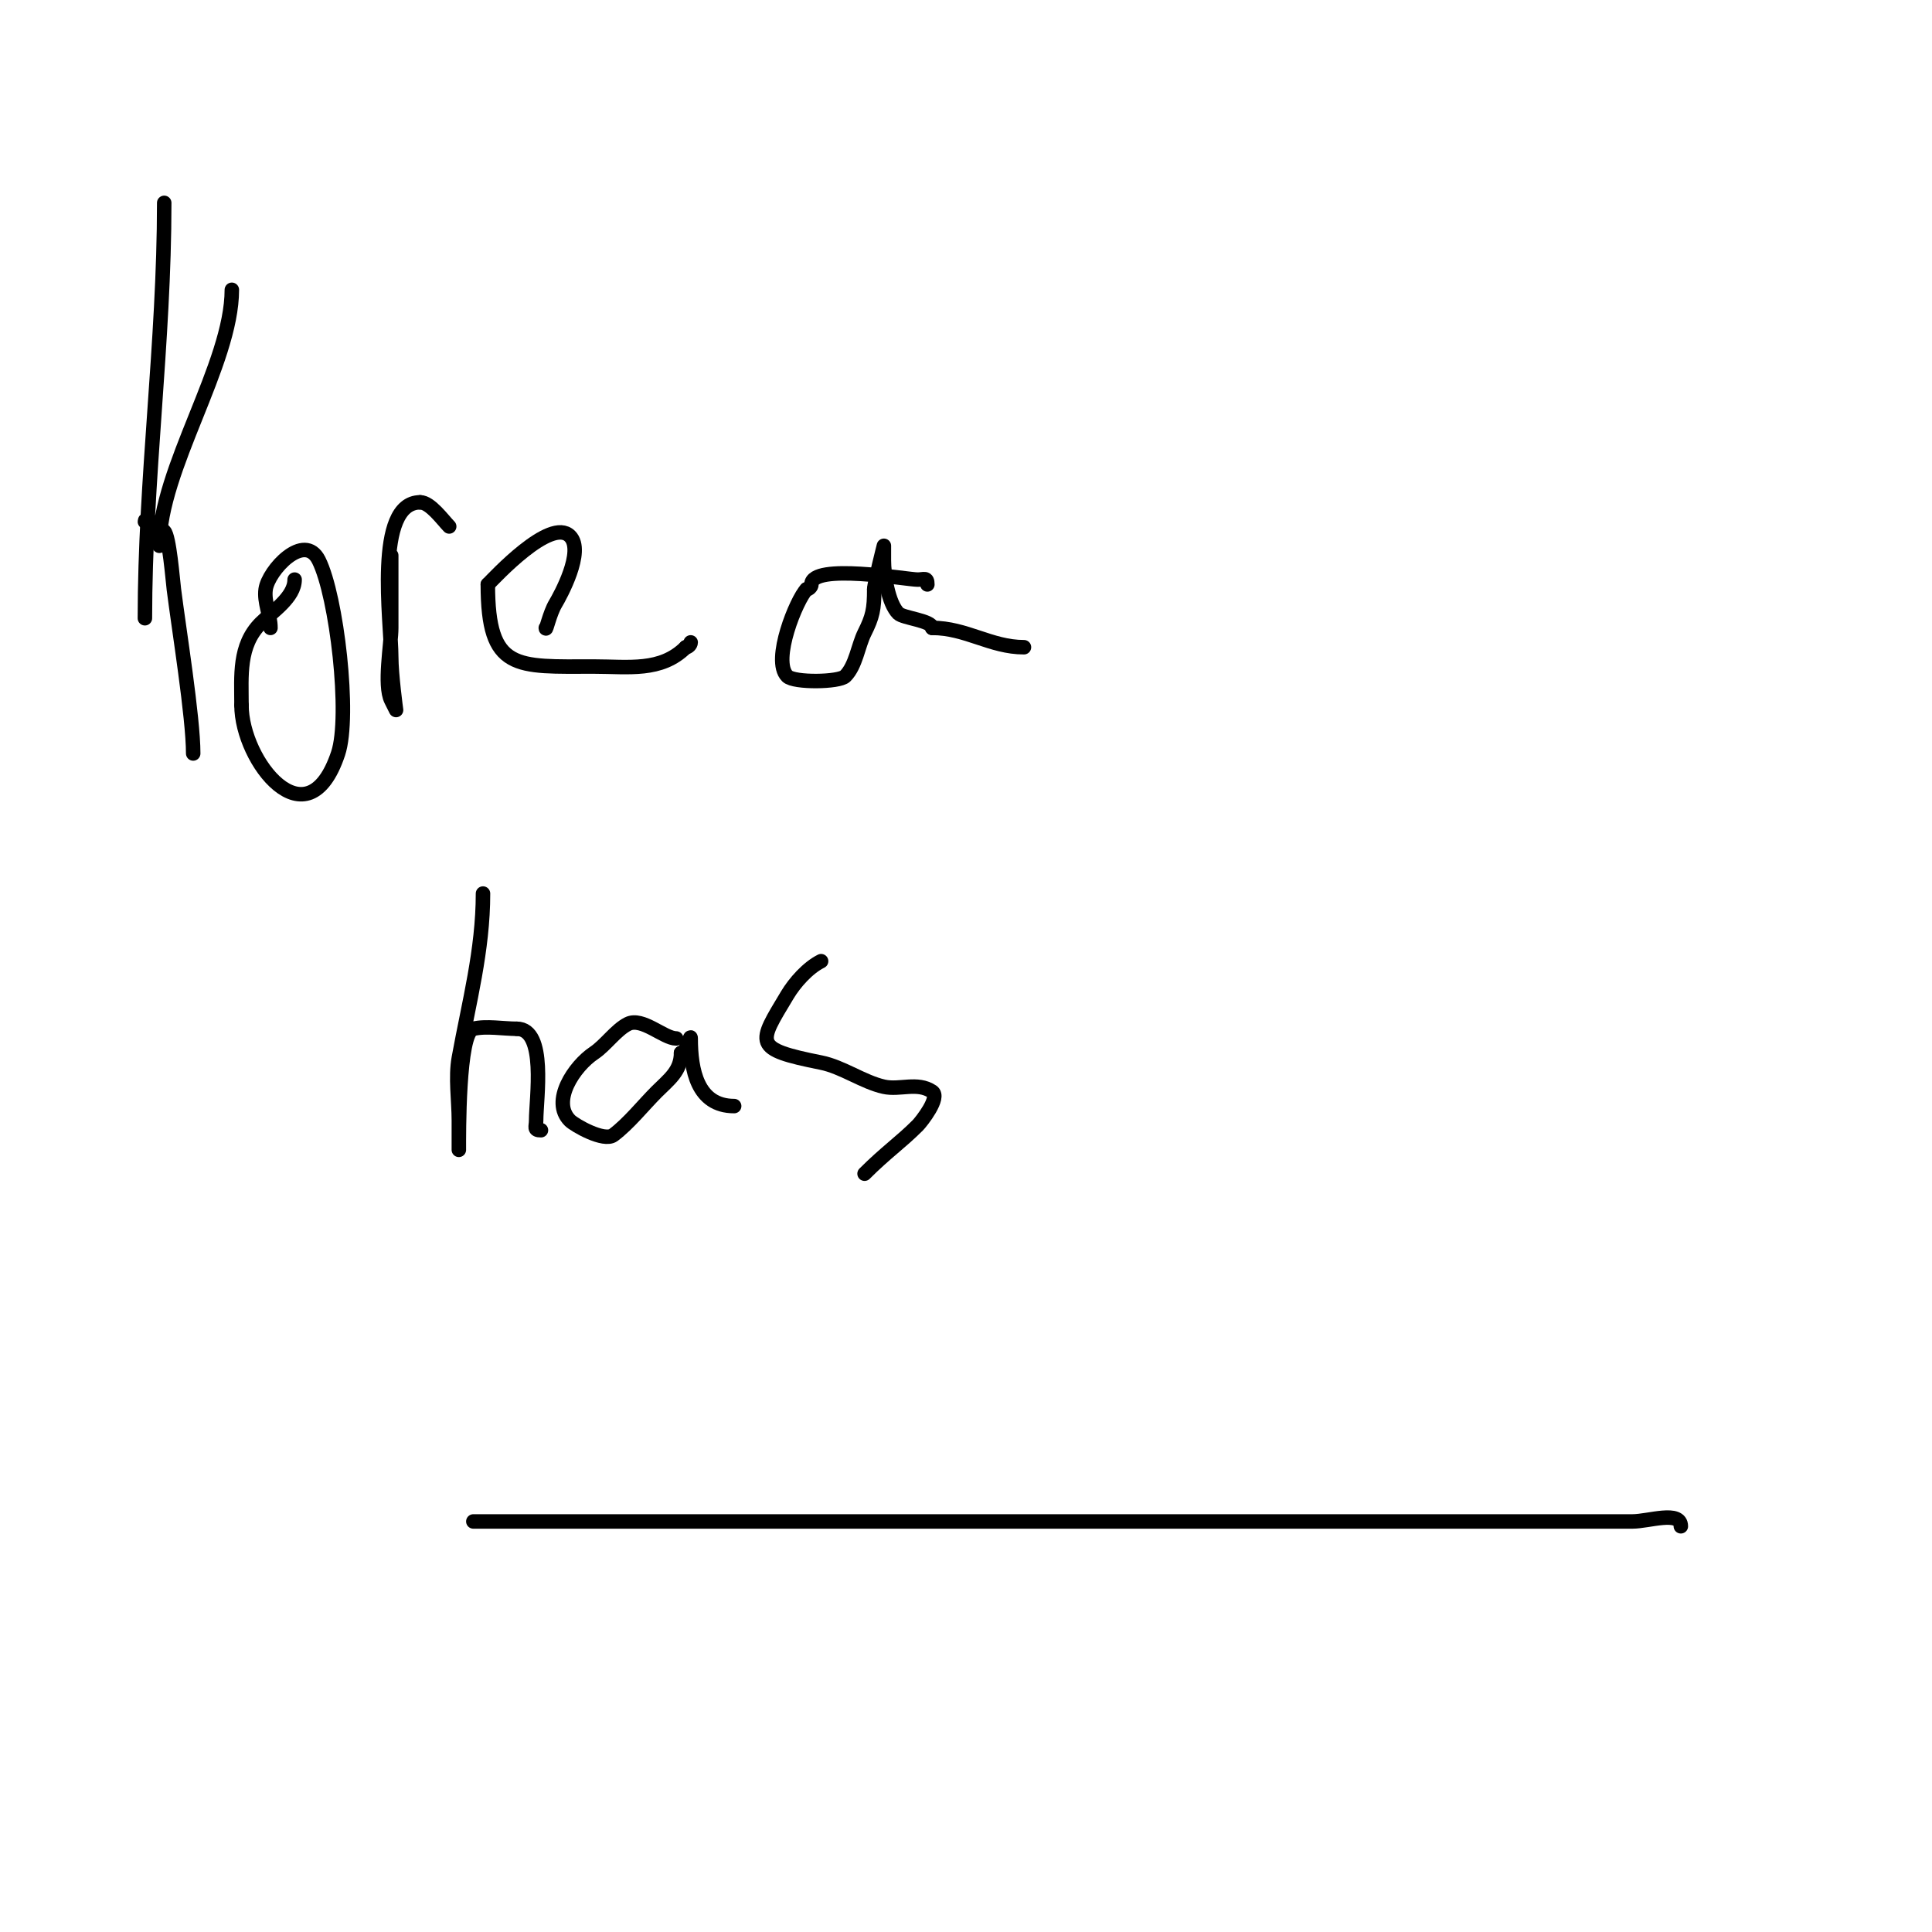 <svg viewBox='0 0 400 400' version='1.1' xmlns='http://www.w3.org/2000/svg' xmlns:xlink='http://www.w3.org/1999/xlink'><g fill='none' stroke='#000000' stroke-width='3' stroke-linecap='round' stroke-linejoin='round'><path d='M34,42c0,28.892 -4,57.272 -4,86'/><path d='M33,113c0,-15.846 15,-37.607 15,-53'/><path d='M30,108c0,-1.389 3.211,1.211 4,2c1.06,1.06 1.764,10.114 2,12c1.001,8.006 4,26.489 4,34'/><path d='M56,130c0,-2.687 -1.38,-5.34 -1,-8c0.557,-3.902 8.012,-11.975 11,-6c3.73,7.461 6.578,32.266 4,40c-6.331,18.993 -20,1.616 -20,-10'/><path d='M50,146c0,-6.023 -0.662,-12.338 4,-17c2.327,-2.327 7,-5.315 7,-9'/><path d='M81,115c0,5 0,10 0,15c0,3.344 -1.576,11.848 0,15c0.333,0.667 1,2 1,2c0,0 -1,-7.318 -1,-11c0,-7.261 -3.593,-32 6,-32'/><path d='M87,104c2.095,0 4.737,3.737 6,5'/><path d='M113,130c0,0.842 0.81,-3.016 2,-5c0.951,-1.586 6.097,-10.903 3,-14c-4.002,-4.002 -15.703,8.703 -17,10'/><path d='M101,121c0,18.032 5.849,17 22,17c7.117,0 13.844,1.156 19,-4'/><path d='M142,134c0.471,0 1,-0.529 1,-1'/><path d='M192,121c0,-1.567 -0.667,-1 -2,-1c-2.175,0 -22,-3.488 -22,1c0,0.471 -0.529,1 -1,1'/><path d='M167,122c-2.049,2.049 -7.264,14.736 -4,18c1.401,1.401 10.739,1.261 12,0c2.206,-2.206 2.651,-6.303 4,-9c1.66,-3.321 2,-4.843 2,-9'/><path d='M181,122c0,-1.141 2,-9 2,-9c0,0 0,2 0,3c0,3.061 0.89,8.89 3,11c0.965,0.965 7,1.481 7,3'/><path d='M193,130c7.027,0 12.118,4 19,4'/><path d='M100,185c0,11.804 -2.915,22.531 -5,34c-0.739,4.064 0,8.837 0,13c0,1.333 0,2.667 0,4c0,0.667 0,2.667 0,2c0,-2.71 -0.143,-24.214 3,-25c2.598,-0.65 6.265,0 9,0'/><path d='M107,213c6.234,0 4,14.447 4,19c0,1.333 -0.567,2 1,2'/><path d='M140,215c-2.544,0 -7.041,-4.479 -10,-3c-2.451,1.225 -4.646,4.431 -7,6c-4.124,2.749 -8.987,10.013 -5,14c0.956,0.956 7.05,4.463 9,3c3.18,-2.385 6.13,-6.13 9,-9c2.473,-2.473 5,-4.251 5,-8'/><path d='M141,218c1.202,0 2,-4.202 2,-3c0,6.484 1.361,14 9,14'/><path d='M170,199c-2.761,1.381 -5.46,4.434 -7,7c-6.102,10.17 -7.224,11.155 7,14c4.404,0.881 8.712,4.047 13,5c3.318,0.737 6.906,-1.063 10,1c1.758,1.172 -2.267,6.267 -3,7c-3.569,3.569 -6.598,5.598 -11,10'/><path d='M179,243'/><path d='M98,315c-0.784,0 15.303,0 17,0c20.333,0 40.667,0 61,0c46,0 92,0 138,0c8,0 16,0 24,0c3.35,0 10,-2.35 10,1'/></g>
</svg>